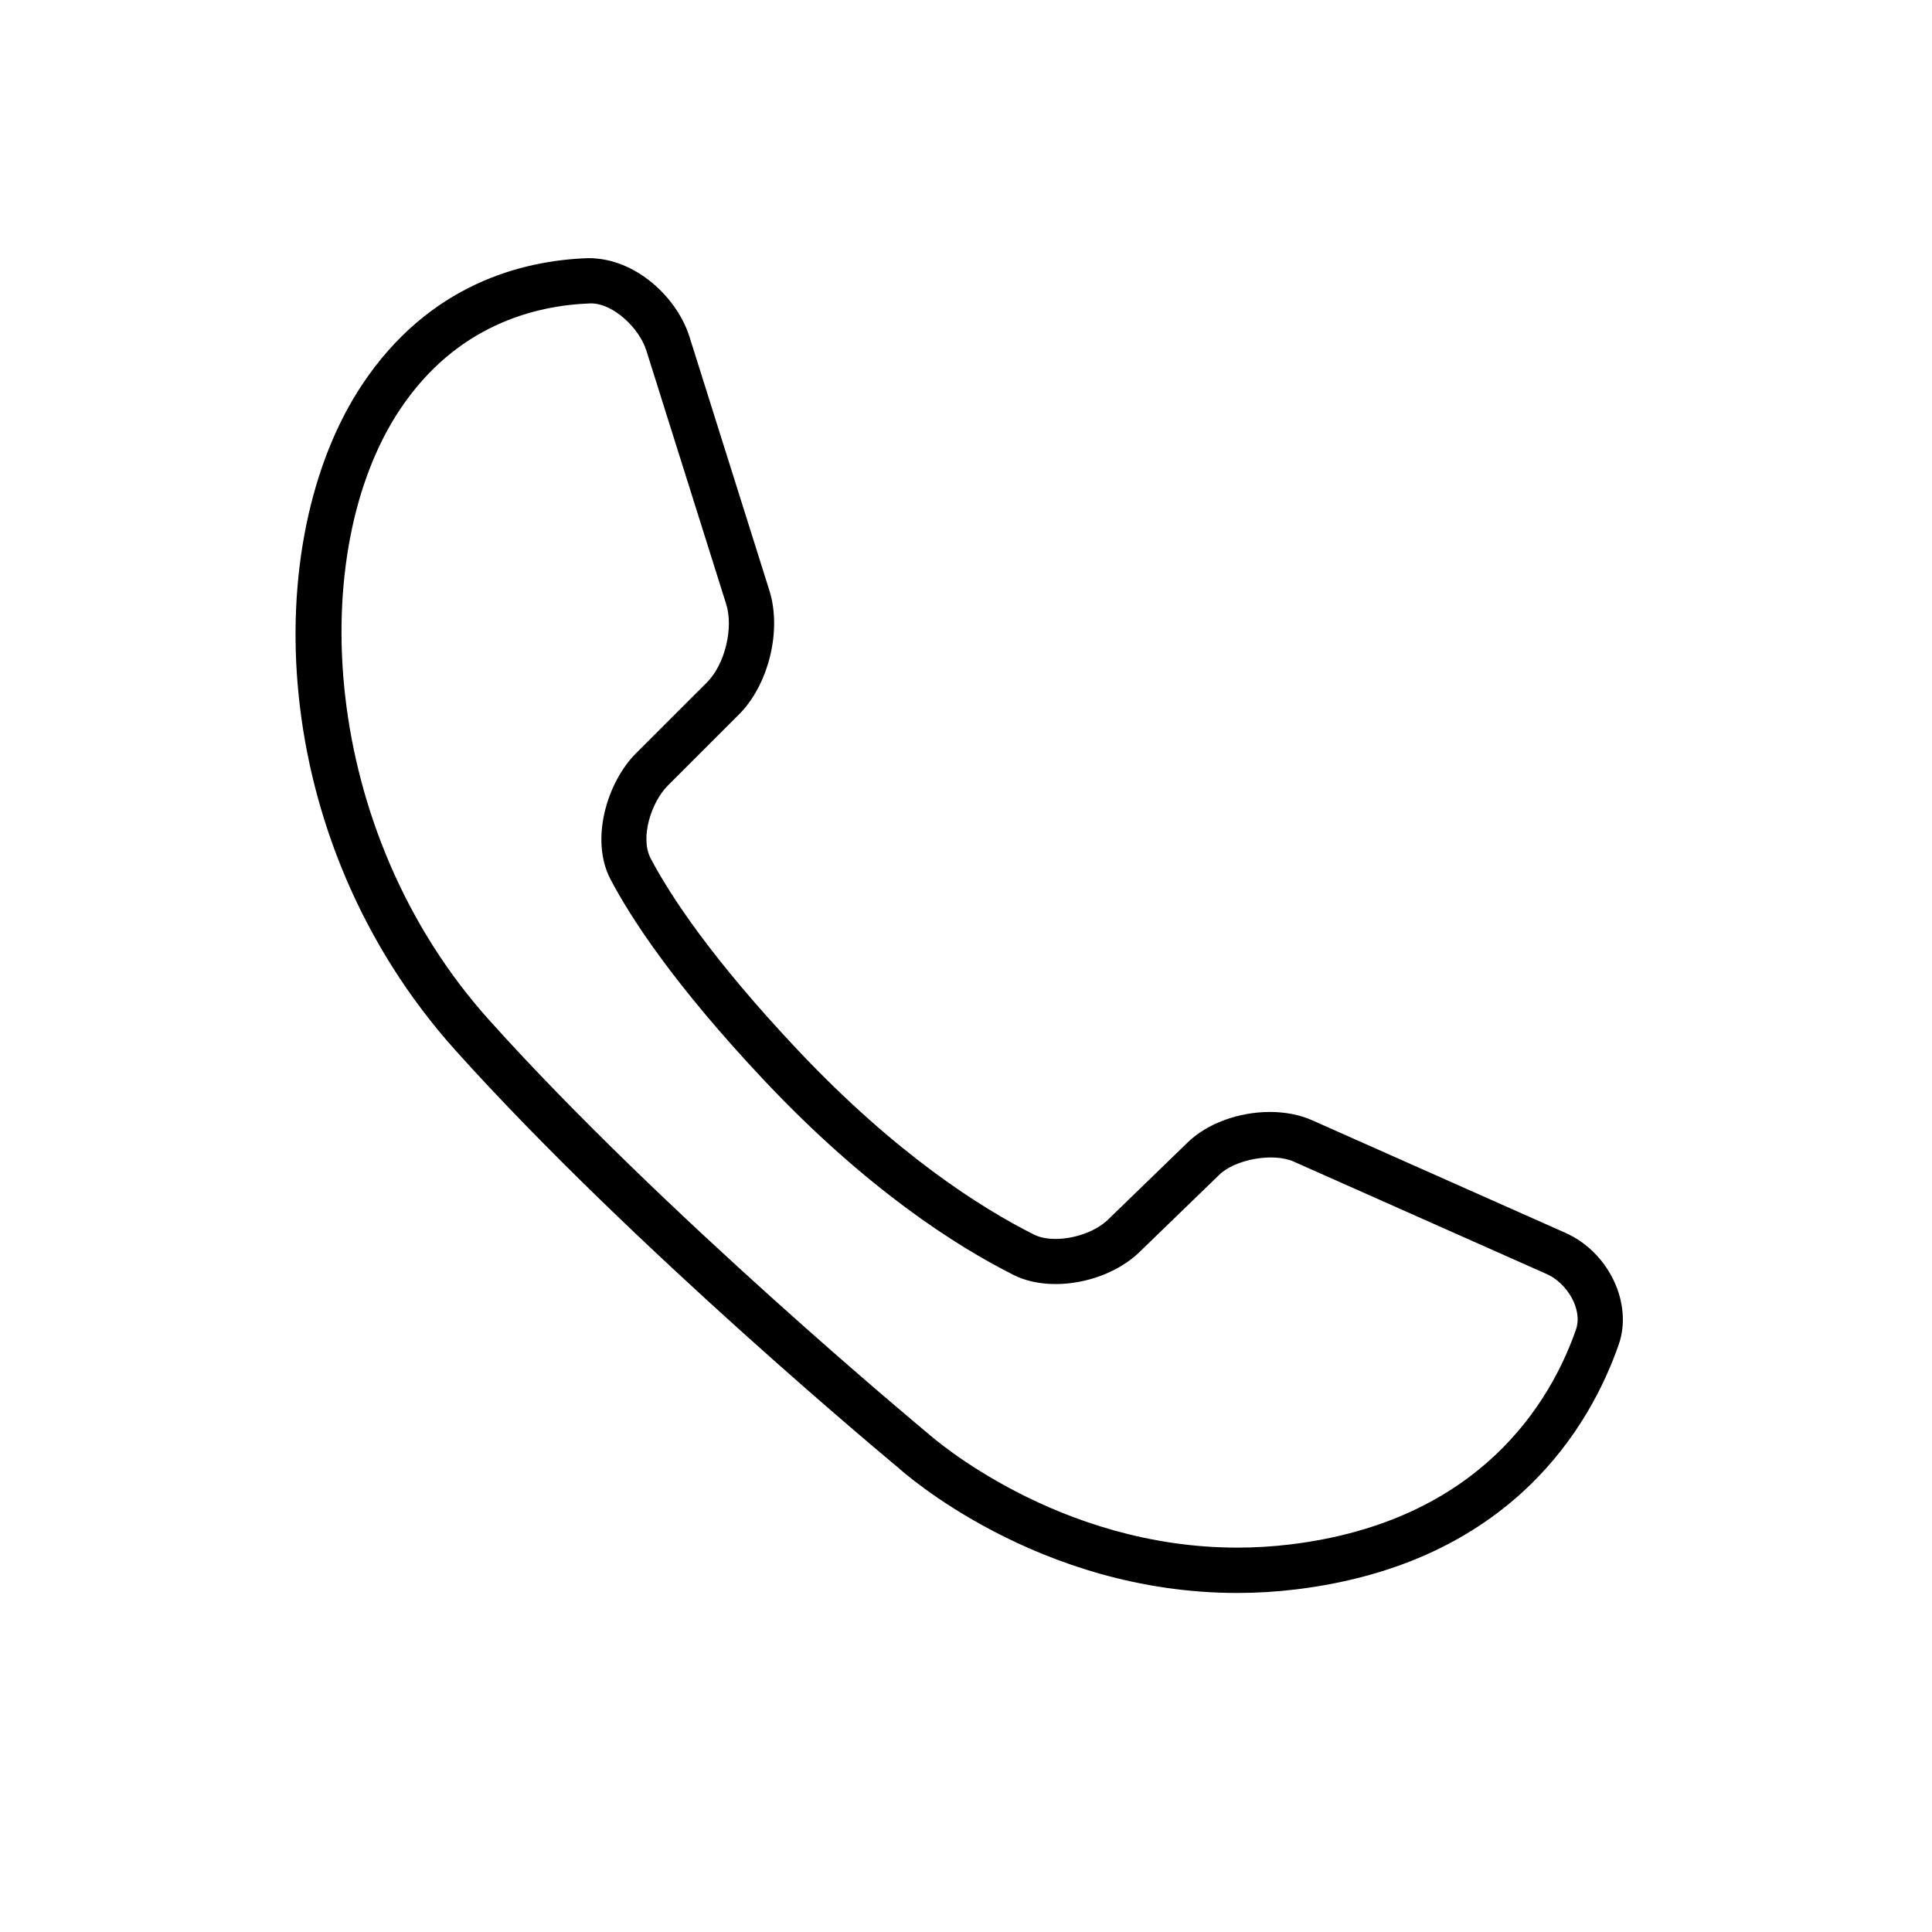 <?xml version="1.0" encoding="iso-8859-1"?>
<!-- Generator: Adobe Illustrator 17.1.0, SVG Export Plug-In . SVG Version: 6.00 Build 0)  -->
<!DOCTYPE svg PUBLIC "-//W3C//DTD SVG 1.1//EN" "http://www.w3.org/Graphics/SVG/1.1/DTD/svg11.dtd">
<svg version="1.1" id="Capa_1" xmlns="http://www.w3.org/2000/svg" xmlns:xlink="http://www.w3.org/1999/xlink" x="0px" y="0px"
	 viewBox="0 0 64 64" style="enable-background:new 0 0 64 64;" xml:space="preserve">
<g>
	<path d="M12.001,12.735c-3.424,5.139-3.218,15.034,3.086,22.058c5.85,6.518,14.577,13.751,14.65,13.81
		c0.187,0.17,4.655,4.166,11.252,4.166c0.638,0,1.286-0.039,1.926-0.116c7.156-0.865,9.779-5.452,10.706-8.109
		c0.479-1.367-0.327-3.063-1.761-3.703l-8.399-3.733c-0.403-0.179-0.885-0.273-1.394-0.273c-1.038,0-2.08,0.385-2.718,1.004
		l-2.647,2.565c-0.393,0.381-1.092,0.637-1.74,0.637c-0.277,0-0.521-0.049-0.705-0.142c-1.787-0.896-4.595-2.685-7.83-6.115
		c-2.871-3.047-4.235-5.135-4.874-6.351c-0.357-0.68,0.016-1.858,0.576-2.417l2.355-2.354c0.979-0.979,1.42-2.78,1.003-4.1
		l-2.648-8.409c-0.403-1.279-1.762-2.602-3.347-2.602C17.297,8.625,14.215,9.411,12.001,12.735z M19.576,10.05
		c0.757,0.003,1.606,0.837,1.832,1.554l2.648,8.409c0.25,0.791-0.046,2-0.633,2.588l-2.355,2.353
		c-0.962,0.962-1.531,2.87-0.843,4.176c0.682,1.297,2.122,3.51,5.11,6.681c3.385,3.589,6.354,5.476,8.248,6.427
		c0.388,0.195,0.866,0.298,1.38,0.298c1.042,0,2.108-0.405,2.782-1.058l2.647-2.564c0.527-0.511,1.78-0.737,2.458-0.437l8.399,3.733
		c0.64,0.285,1.196,1.149,0.956,1.837c-0.812,2.328-3.122,6.348-9.469,7.115c-0.58,0.07-1.167,0.105-1.747,0.105
		c-5.949,0-10.089-3.638-10.27-3.799c-0.085-0.07-8.771-7.278-14.516-13.678c-5.641-6.285-6.082-15.532-2.955-20.224
		C15.109,10.774,17.715,10.113,19.576,10.05z"/>
</g>
</svg>
